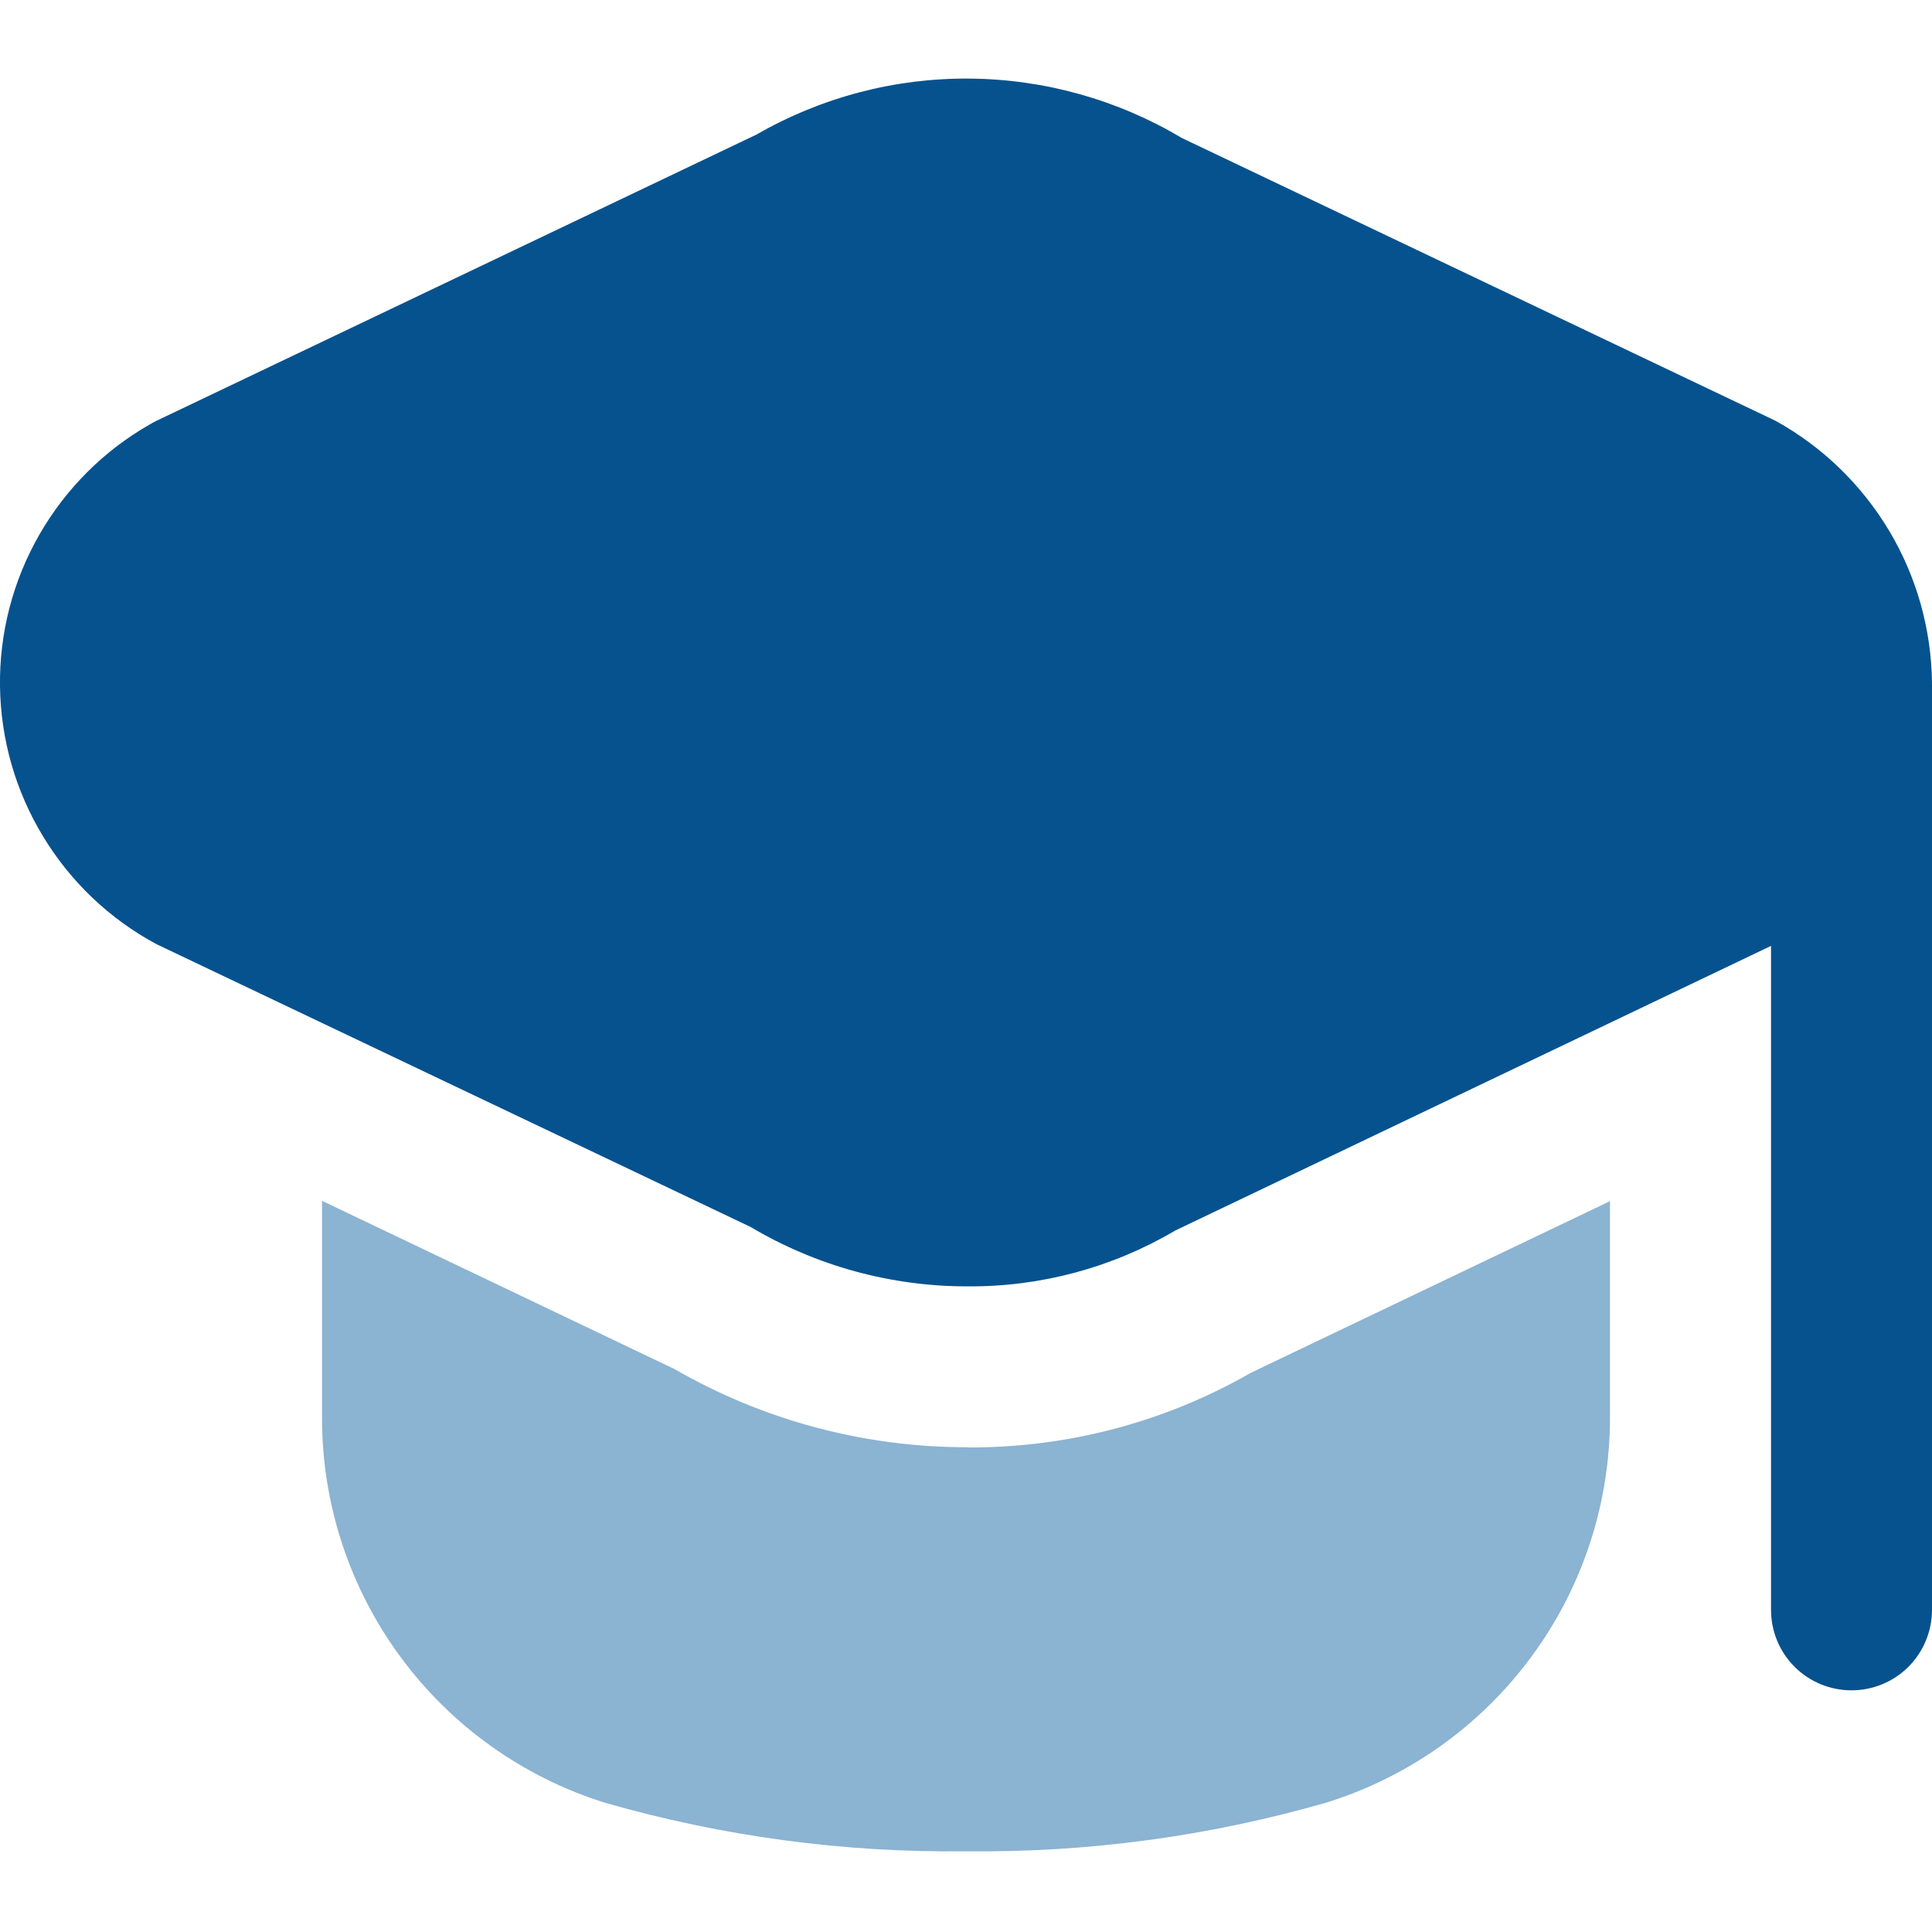 <?xml version="1.0" encoding="UTF-8"?> <svg xmlns="http://www.w3.org/2000/svg" width="22" height="22" viewBox="0 0 22 22" fill="none"><path fill-rule="evenodd" clip-rule="evenodd" d="M22 18.331V7.771C21.992 7.162 21.824 6.565 21.511 6.042C21.198 5.519 20.752 5.087 20.219 4.792L13.459 1.572C12.728 1.136 11.894 0.902 11.043 0.895C10.192 0.887 9.355 1.107 8.617 1.531L1.781 4.792C1.755 4.805 1.729 4.819 1.704 4.834C1.18 5.133 0.746 5.568 0.446 6.092C0.146 6.616 -0.008 7.211 0 7.815C0.008 8.419 0.177 9.009 0.491 9.525C0.804 10.042 1.249 10.465 1.781 10.751L8.546 13.971C9.295 14.416 10.15 14.65 11.021 14.648C11.852 14.654 12.668 14.434 13.383 14.012L20.167 10.771V18.331C20.167 18.575 20.263 18.808 20.435 18.98C20.607 19.152 20.84 19.248 21.083 19.248C21.326 19.248 21.56 19.152 21.732 18.98C21.903 18.808 22 18.575 22 18.331Z" fill="#06528E"></path><path d="M11.02 16.48C9.847 16.482 8.695 16.175 7.679 15.589L3.667 13.674V16.149C3.667 17.128 3.98 18.08 4.561 18.868C5.141 19.656 5.958 20.238 6.892 20.529C8.227 20.912 9.611 21.098 11 21.081C12.389 21.097 13.773 20.91 15.108 20.525C16.042 20.234 16.859 19.652 17.439 18.864C18.02 18.077 18.333 17.124 18.333 16.145V13.678L14.246 15.631C13.265 16.195 12.152 16.488 11.02 16.482V16.48Z" fill="#8BB3D2"></path></svg> 